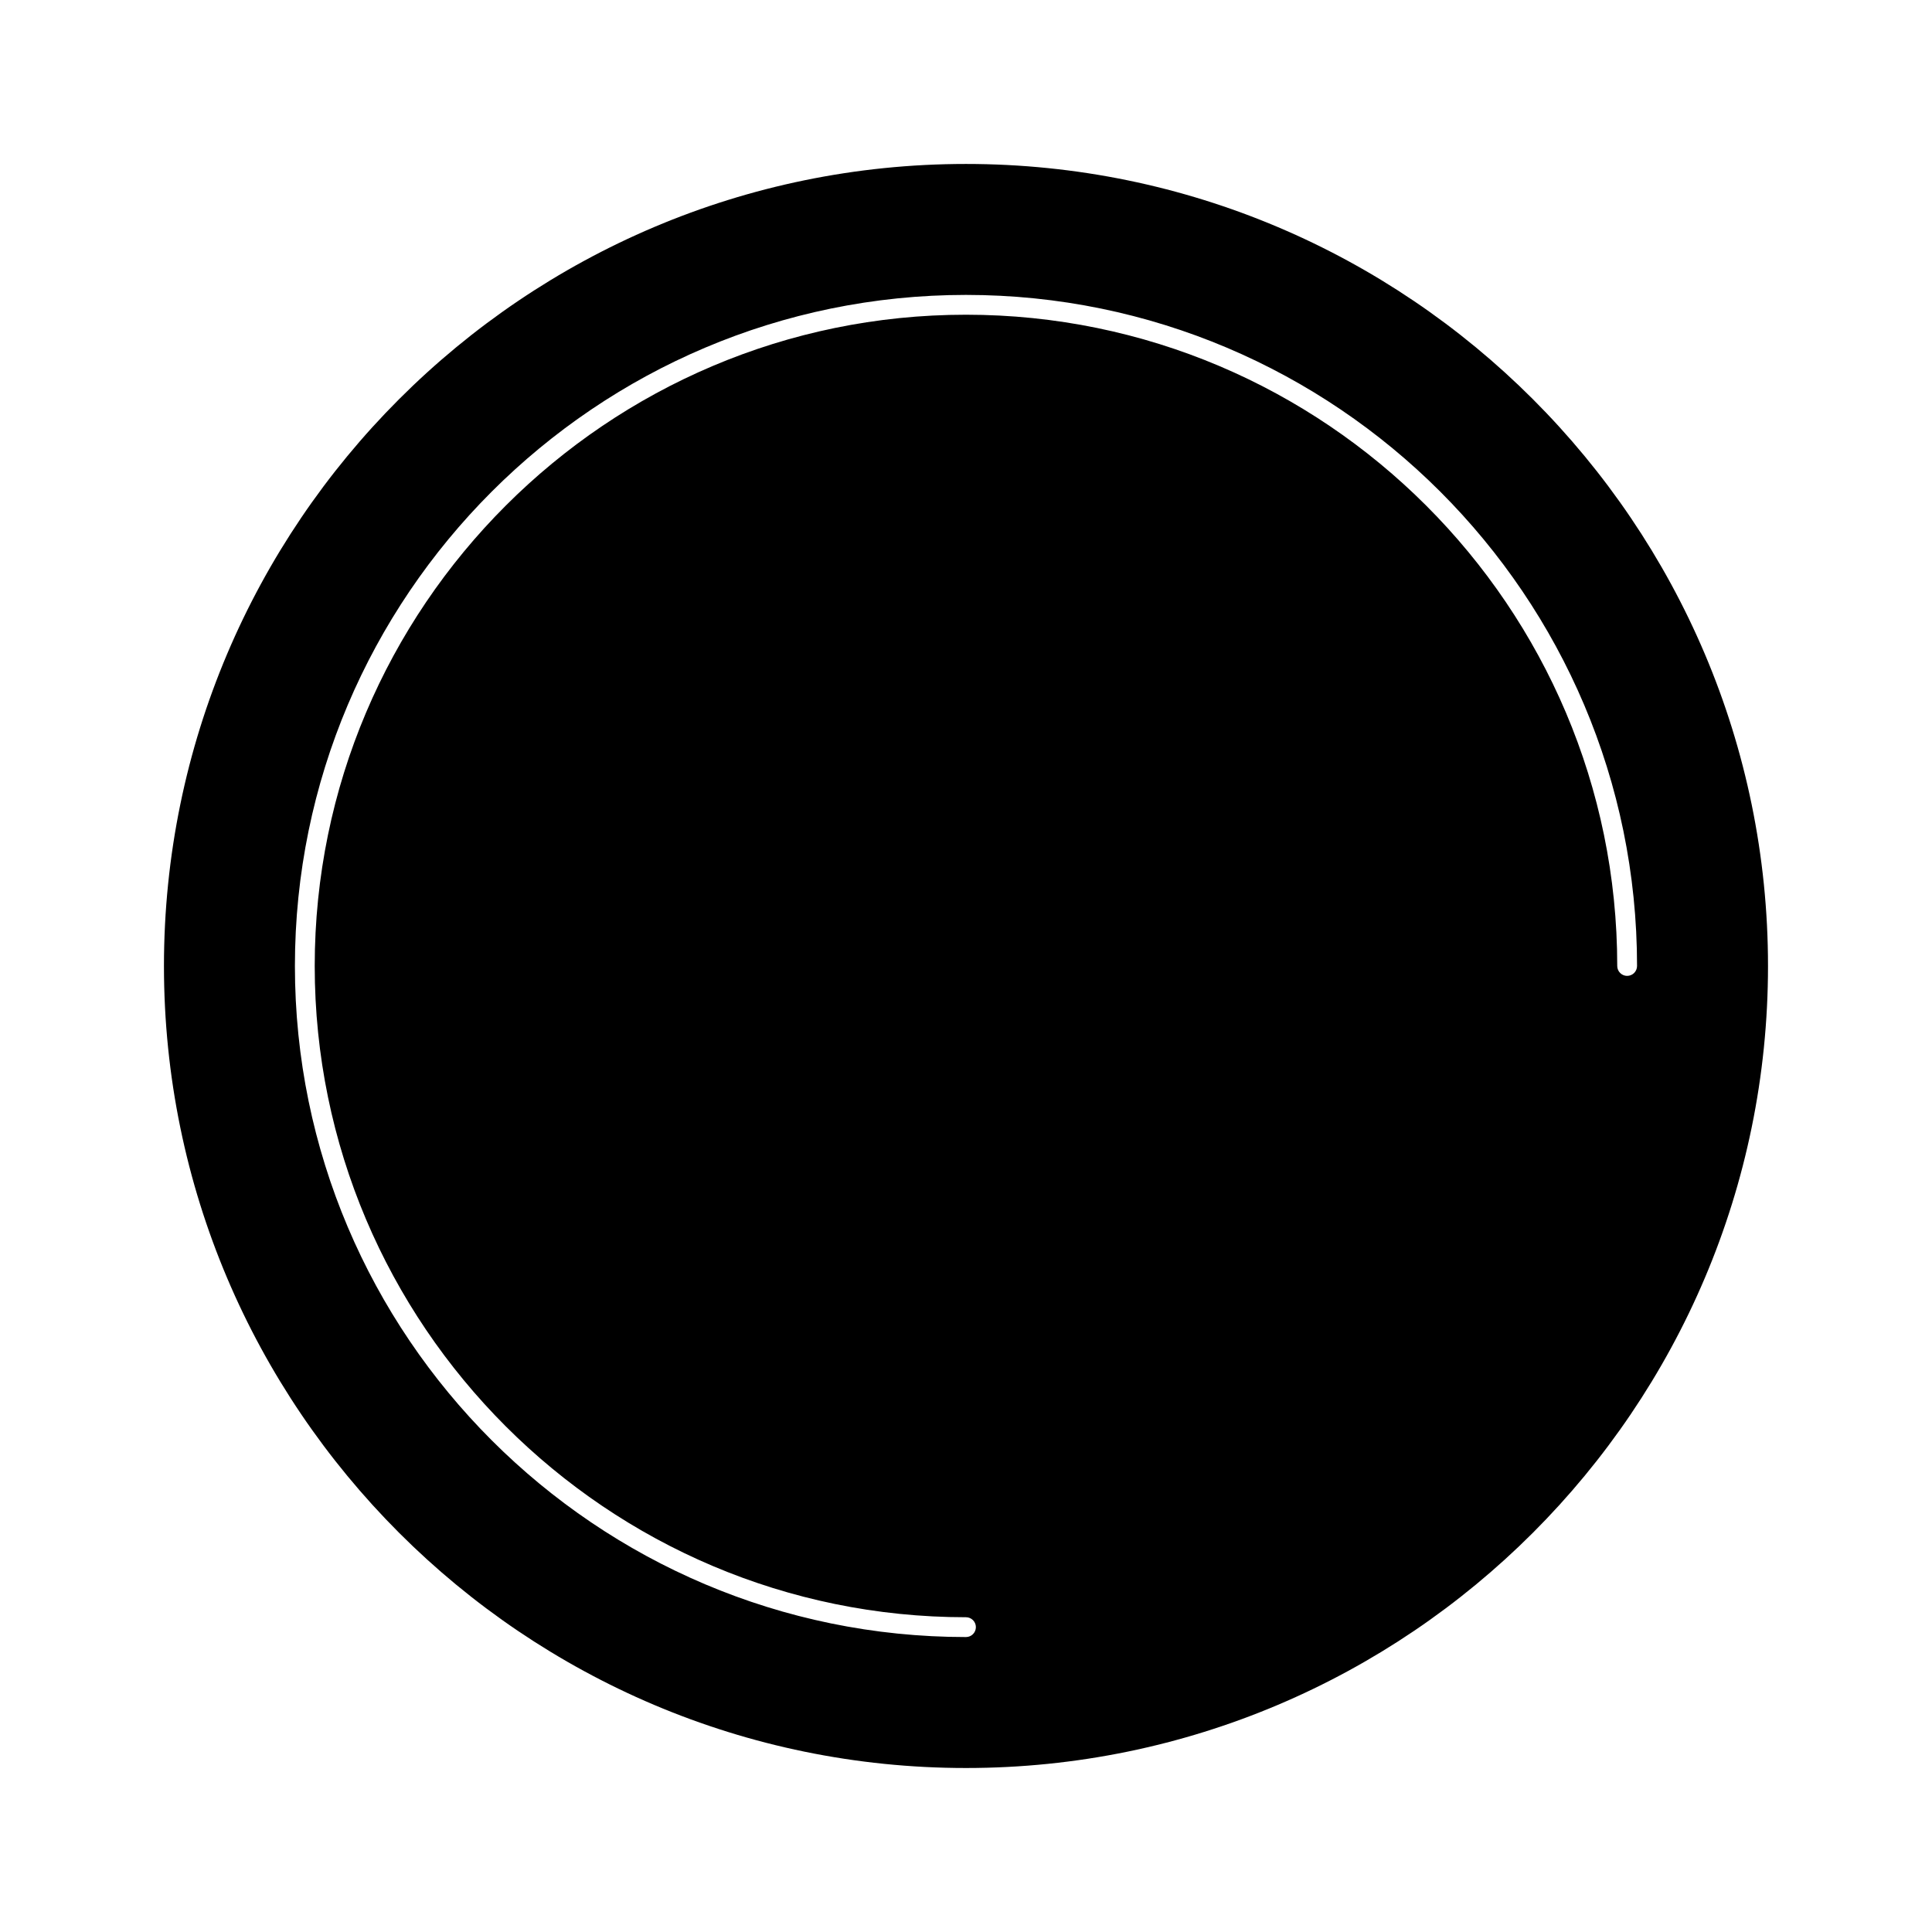 <?xml version="1.0" encoding="UTF-8"?>
<!-- Uploaded to: ICON Repo, www.iconrepo.com, Generator: ICON Repo Mixer Tools -->
<svg fill="#000000" width="800px" height="800px" version="1.1" viewBox="144 144 512 512" xmlns="http://www.w3.org/2000/svg">
 <path d="m400 187.45c-117.2 0-212.55 95.348-212.55 212.55 0 117.2 95.348 212.54 212.55 212.54 117.2 0 212.54-95.348 212.54-212.54 0-117.2-95.348-212.55-212.54-212.55zm175.21 215.17c-1.441 0-2.625-1.176-2.625-2.625 0-95.168-77.426-172.59-172.59-172.59s-172.59 77.426-172.59 172.59c0 95.164 77.422 172.59 172.59 172.59 1.449 0 2.625 1.176 2.625 2.625 0 1.449-1.176 2.625-2.625 2.625-98.059 0-177.84-79.77-177.84-177.84 0-98.059 79.773-177.84 177.84-177.84s177.84 79.773 177.84 177.84c0 1.445-1.176 2.621-2.625 2.621z"/>
</svg>